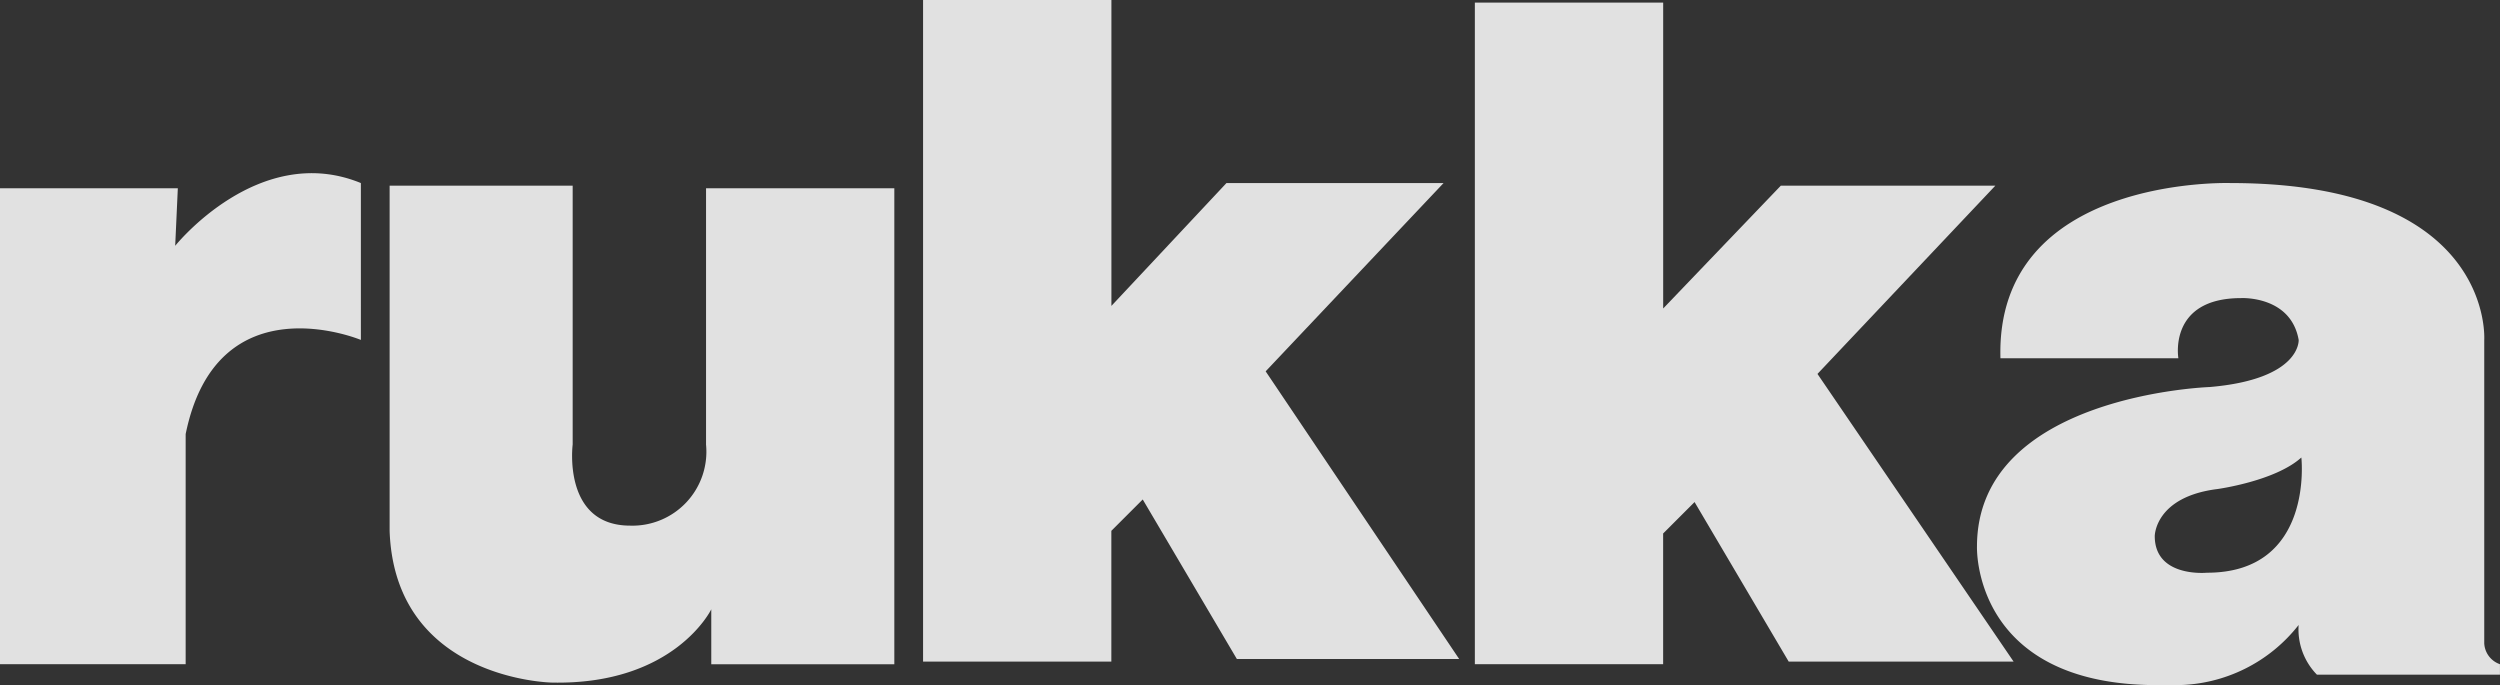 <svg xmlns="http://www.w3.org/2000/svg" width="118.039" height="32.35" viewBox="0 0 118.039 32.35">
  <rect x="0" y="0" width="118.039" height="32.35" fill="#333333" stroke="none"/>
  <g id="rukka-1" transform="translate(-8.504 -72.295)" opacity="0.85">
    <path id="Path_737" data-name="Path 737" d="M8.5,81.185v22.472H17.27V92.791c1.482-7.285,8.273-4.446,8.273-4.446V80.938c-4.816-1.975-8.767,2.963-8.767,2.963l.124-2.716H8.5Zm18.4-.124v16.3c.246,7.039,7.655,7.162,7.655,7.162,5.8.124,7.532-3.458,7.532-3.458v2.593h8.643V81.185h-8.89v12.1a3.492,3.492,0,0,1-3.581,3.828c-3.21,0-2.716-3.828-2.716-3.828V81.062Zm51.24-8.643v31.238h8.89V97.484L88.514,96l4.444,7.532h10.619l-9.26-13.582,8.4-8.89H92.588l-5.556,5.8V72.419Zm-26.053-.124v31.239h8.89V97.359l1.482-1.481,4.444,7.532H77.4L68.263,89.828l8.4-8.89H66.412l-5.432,5.8V72.295Z" fill="#fff" fill-rule="evenodd"/>
    <path id="Path_738" data-name="Path 738" d="M156.992,93.435h-8.4c-.246-8.643,10.866-8.272,10.866-8.272,12.471,0,11.977,7.407,11.977,7.407v14.323a1.1,1.1,0,0,0,.742.988v.493h-8.643a3.063,3.063,0,0,1-.863-2.345,7.394,7.394,0,0,1-5.744,2.84h-.923c-8.767,0-8.52-6.544-8.52-6.544,0-7.161,10.989-7.531,10.989-7.531,4.323-.371,4.2-2.224,4.2-2.224-.371-2.1-2.717-1.975-2.717-1.975-3.458,0-2.963,2.839-2.963,2.839Zm5.8,4.693c-1.236,1.111-3.951,1.482-3.951,1.482-2.963.37-2.963,2.222-2.963,2.222,0,1.975,2.469,1.729,2.469,1.729C163.412,103.561,162.8,98.127,162.8,98.127Z" transform="translate(-45.636 -4.225)" fill="#fff" fill-rule="evenodd"/>
  </g>
</svg>
